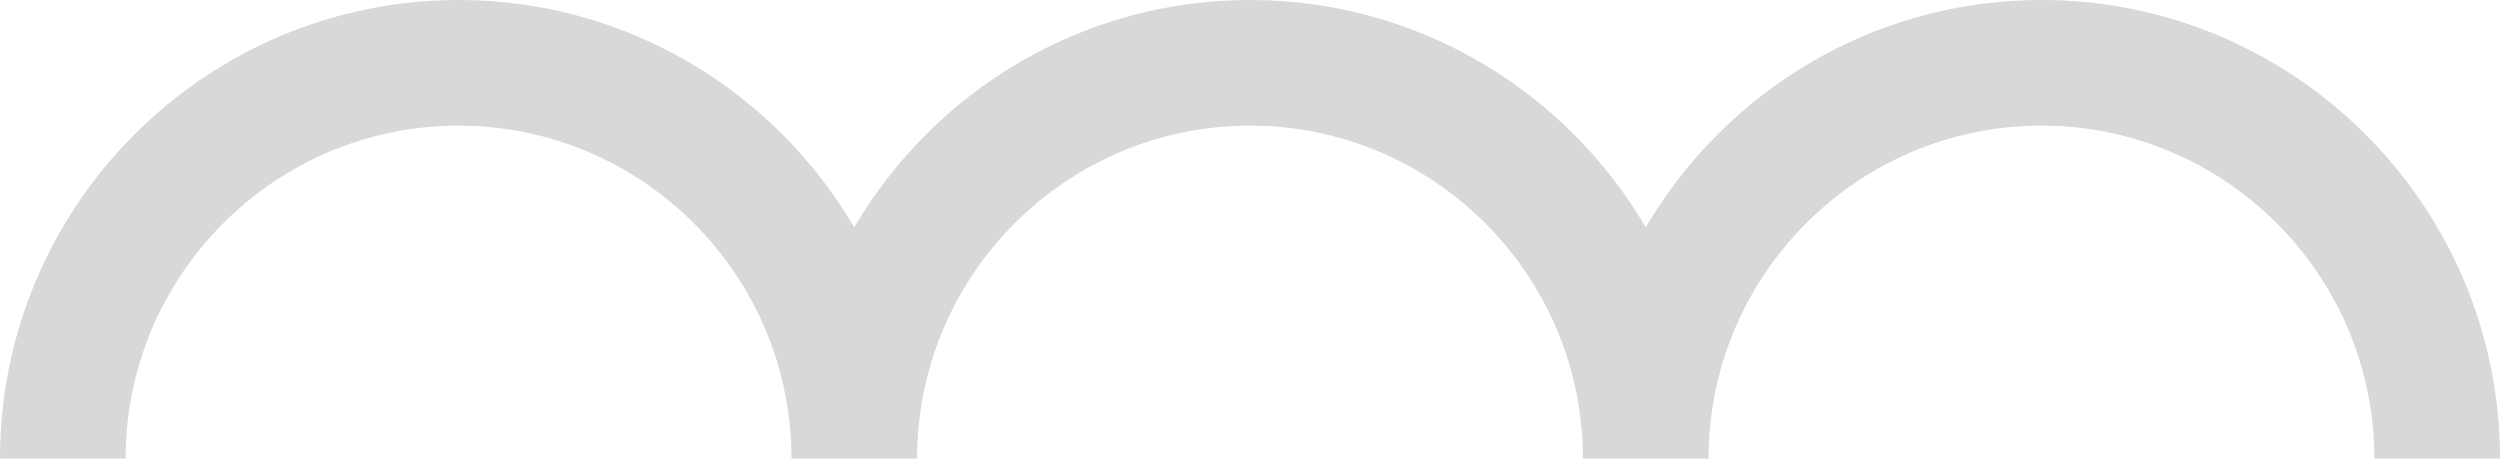 <svg width="100" height="19" xmlns="http://www.w3.org/2000/svg"><path d="M81.658 0C74.917 0 69.017 3.659 65.83 9.093 62.642 3.659 56.742 0 50 0c-6.742 0-12.642 3.659-15.83 9.093C30.984 3.659 25.084 0 18.343 0 8.228 0 0 8.228 0 18.342h5.025c0-7.343 5.974-13.317 13.317-13.317S31.658 11 31.658 18.342h5.025c0-7.343 5.974-13.317 13.317-13.317S63.317 11 63.317 18.342h5.025c0-7.343 5.973-13.317 13.316-13.317 7.343 0 13.317 5.974 13.317 13.317H100C100 8.228 91.772 0 81.658 0" fill="#D8D8D8" fill-rule="evenodd"/></svg>